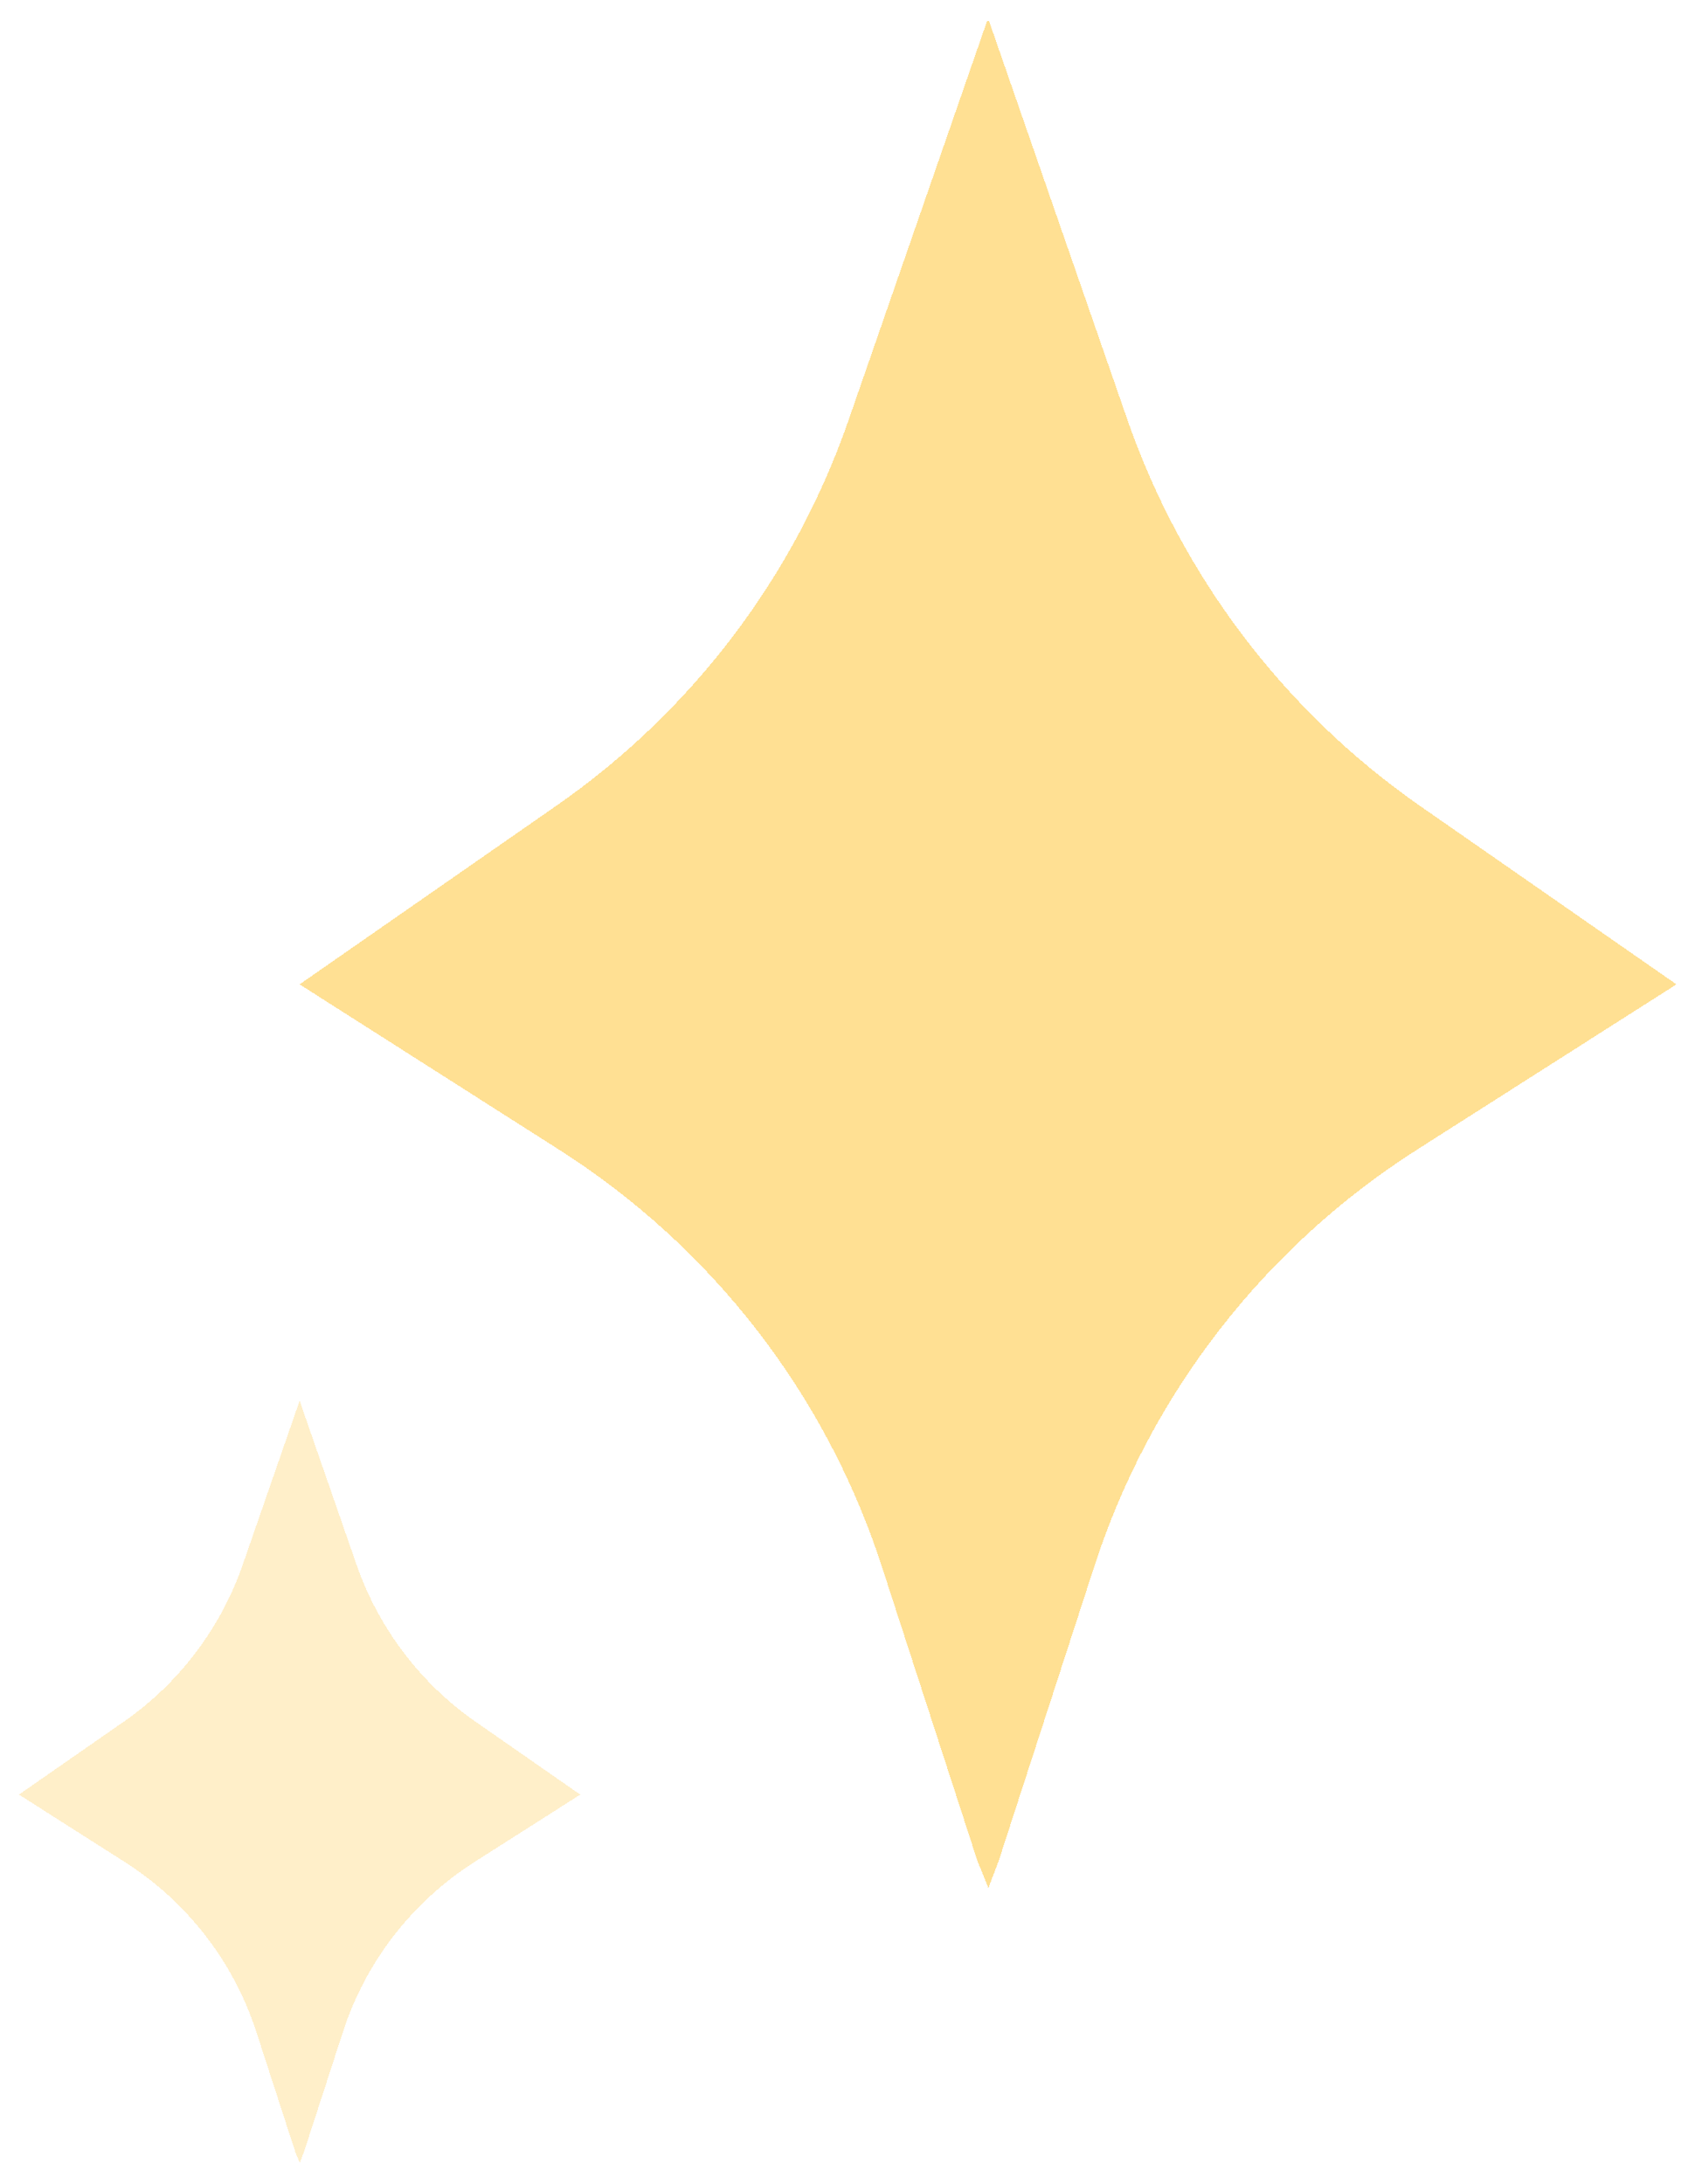 <?xml version="1.0" encoding="UTF-8"?> <svg xmlns="http://www.w3.org/2000/svg" width="399" height="514" viewBox="0 0 399 514" fill="none"><g filter="url(#filter0_d_177_11)"><path d="M394.637 227.699L333.752 266.491C297.715 289.428 270.73 324.115 257.575 364.762L239.135 421.543L235.087 434.024L232.67 440.377L230.084 434.024L226.036 421.543L207.596 364.762C194.441 324.115 167.455 289.372 131.419 266.491L70.533 227.699L131.138 185.535C163.014 163.328 187.02 131.564 199.725 94.966L232.389 0.854L232.67 1.417L232.782 0.854L265.445 94.966C278.207 131.564 302.213 163.272 334.033 185.535L394.637 227.699Z" fill="#FFC229" fill-opacity="0.5" shape-rendering="crispEdges"></path></g><g filter="url(#filter1_d_177_11)"><path d="M136.594 418.414L111.774 434.227C97.083 443.578 86.083 457.718 80.72 474.288L73.203 497.435L71.553 502.523L70.567 505.113L69.513 502.523L67.863 497.435L60.346 474.288C54.983 457.718 43.982 443.555 29.292 434.227L4.472 418.414L29.177 401.225C42.172 392.173 51.958 379.224 57.137 364.304L70.453 325.939L70.567 326.169L70.613 325.939L83.928 364.304C89.131 379.224 98.917 392.15 111.889 401.225L136.594 418.414Z" fill="#FFC229" fill-opacity="0.25" shape-rendering="crispEdges"></path></g><defs><filter id="filter0_d_177_11" x="66.533" y="0.854" width="332.104" height="447.522" filterUnits="userSpaceOnUse" color-interpolation-filters="sRGB"><feFlood flood-opacity="0" result="BackgroundImageFix"></feFlood><feColorMatrix in="SourceAlpha" type="matrix" values="0 0 0 0 0 0 0 0 0 0 0 0 0 0 0 0 0 0 127 0" result="hardAlpha"></feColorMatrix><feOffset dy="4"></feOffset><feGaussianBlur stdDeviation="2"></feGaussianBlur><feComposite in2="hardAlpha" operator="out"></feComposite><feColorMatrix type="matrix" values="0 0 0 0 0 0 0 0 0 0 0 0 0 0 0 0 0 0 0.25 0"></feColorMatrix><feBlend mode="normal" in2="BackgroundImageFix" result="effect1_dropShadow_177_11"></feBlend><feBlend mode="normal" in="SourceGraphic" in2="effect1_dropShadow_177_11" result="shape"></feBlend></filter><filter id="filter1_d_177_11" x="0.472" y="325.939" width="140.122" height="187.173" filterUnits="userSpaceOnUse" color-interpolation-filters="sRGB"><feFlood flood-opacity="0" result="BackgroundImageFix"></feFlood><feColorMatrix in="SourceAlpha" type="matrix" values="0 0 0 0 0 0 0 0 0 0 0 0 0 0 0 0 0 0 127 0" result="hardAlpha"></feColorMatrix><feOffset dy="4"></feOffset><feGaussianBlur stdDeviation="2"></feGaussianBlur><feComposite in2="hardAlpha" operator="out"></feComposite><feColorMatrix type="matrix" values="0 0 0 0 0 0 0 0 0 0 0 0 0 0 0 0 0 0 0.25 0"></feColorMatrix><feBlend mode="normal" in2="BackgroundImageFix" result="effect1_dropShadow_177_11"></feBlend><feBlend mode="normal" in="SourceGraphic" in2="effect1_dropShadow_177_11" result="shape"></feBlend></filter></defs></svg> 